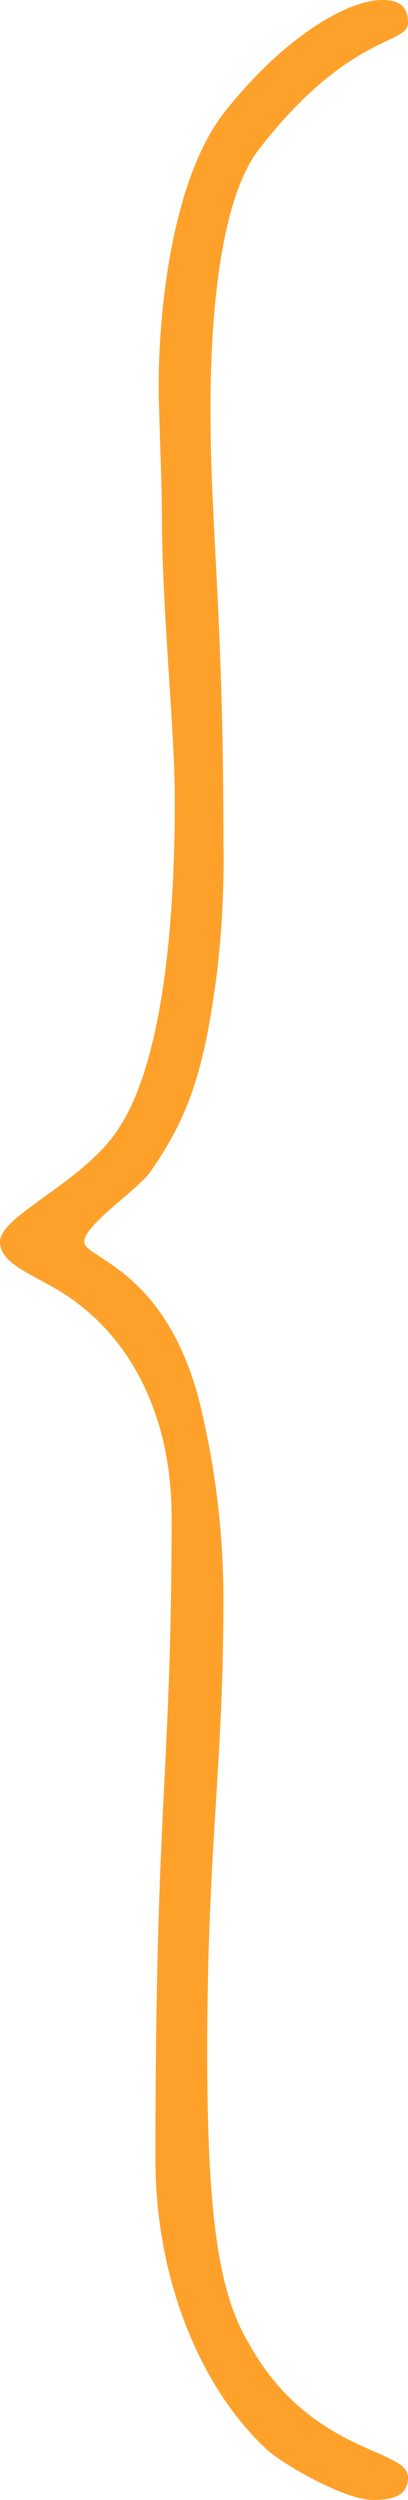 <?xml version="1.0" encoding="UTF-8"?>
<svg xmlns="http://www.w3.org/2000/svg" width="38.313" height="234.438" viewBox="0 0 38.313 234.438">
  <g id="Grupo_1136" data-name="Grupo 1136" transform="translate(516.882 -766.787) rotate(90)">
    <path id="Caminho_237" data-name="Caminho 237" d="M780.774,492.557c5.473,4.257,19.157,4.56,24.325,4.56,11.251,0,19.157-1.215,40.442-1.215a89.876,89.876,0,0,1,12.467.608c9.426,1.216,13.683,2.736,18.852,6.385,1.825,1.521,4.865,6.081,6.385,6.081s2.433-7.3,14.292-10.642a77.5,77.5,0,0,1,19.157-2.432c16.115,0,23.108,1.52,42.569,1.52,16.116,0,22.806-1.216,27.366-3.953,10.338-5.778,9.731-14.9,12.467-14.9,1.825,0,2.129,1.521,2.129,3.345,0,2.433-3.041,7.906-4.562,9.731-5.777,6.385-16.115,10.642-27.366,10.642-34.055,0-36.184-1.52-60.206-1.52-9.73,0-16.419,3.953-20.068,8.818-2.432,3.041-3.345,7.3-5.778,7.3s-5.472-7.6-10.338-10.946c-6.081-4.257-19.156-5.473-31.015-5.473-6.994,0-17.636,1.216-27.062,1.216-2.737,0-9.731.3-11.859.3-6.994,0-19.157-1.216-25.542-6.081-6.993-5.474-10.642-11.555-10.642-14.9,0-1.216.3-2.433,2.128-2.433C771.044,478.569,769.828,484.043,780.774,492.557Z" fill="#fea12b"></path>
  </g>
</svg>

